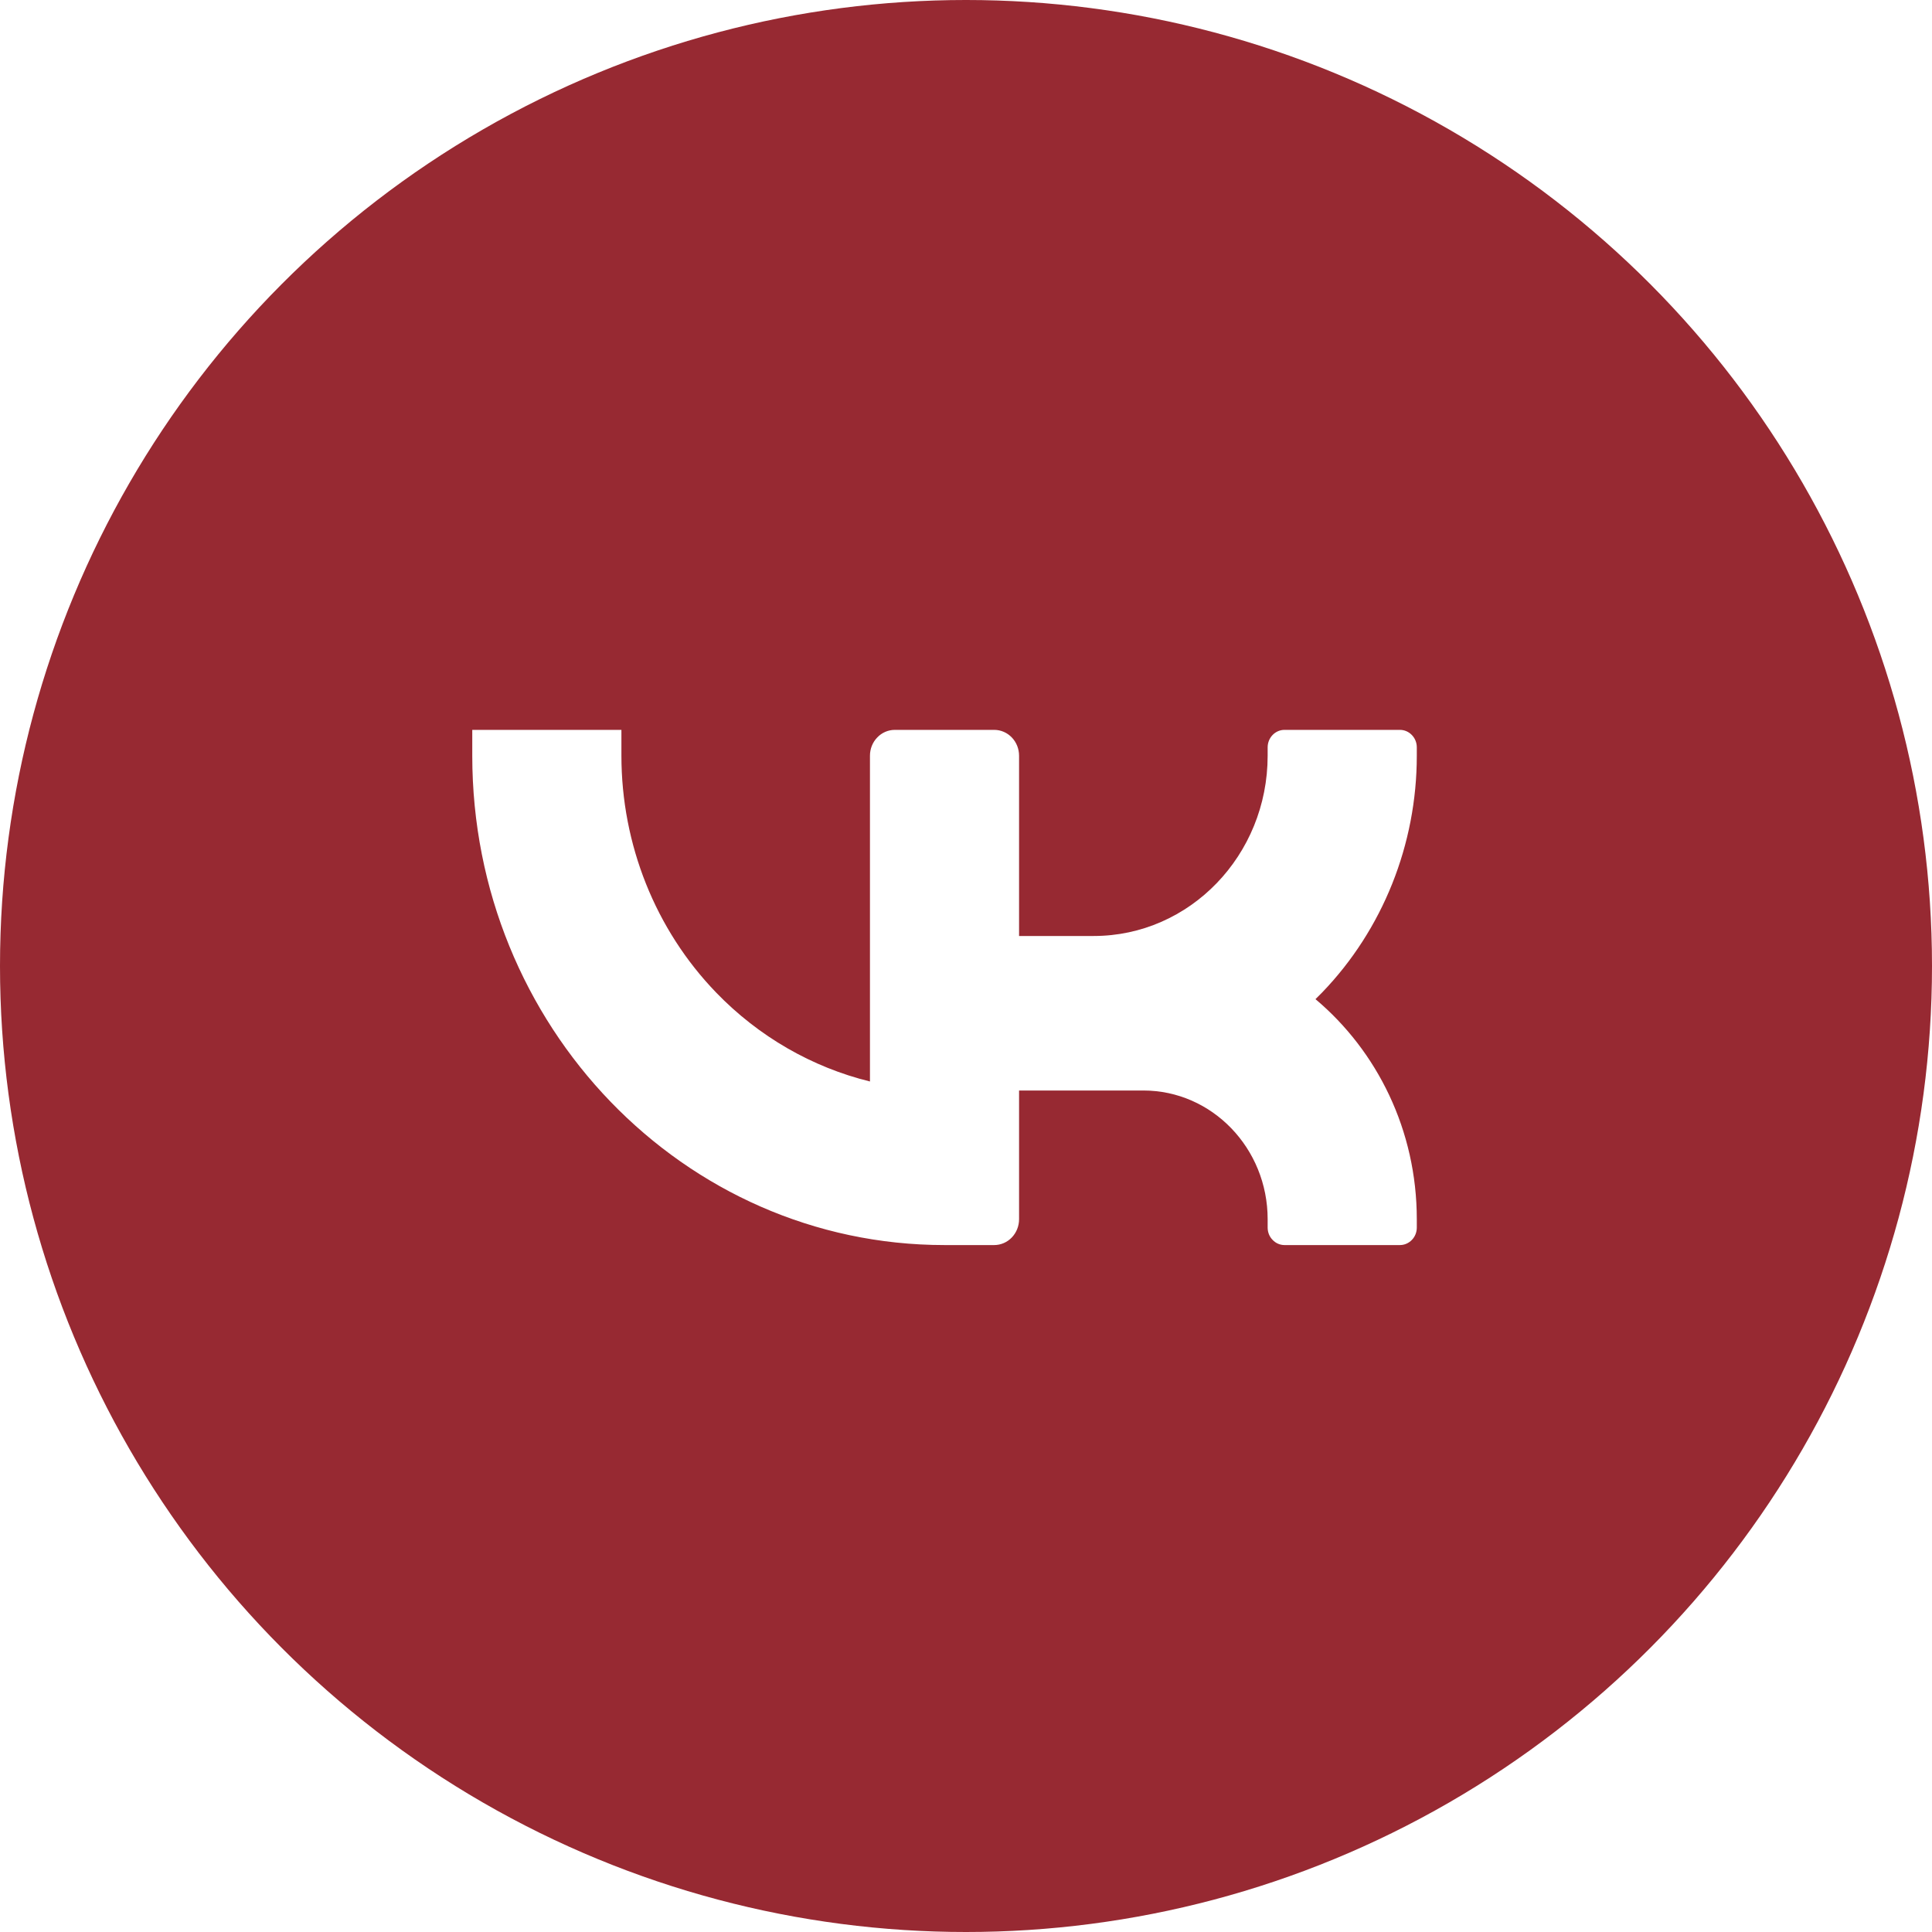 <?xml version="1.0" encoding="UTF-8"?> <svg xmlns="http://www.w3.org/2000/svg" width="45" height="45" viewBox="0 0 45 45" fill="none"><g filter="url(#filter0_b_37_15)"><circle cx="22.5" cy="22.5" r="22.5" fill="#972932"></circle></g><g clip-path="url(#clip0_37_15)"><path fill-rule="evenodd" clip-rule="evenodd" d="M23.736 21.801H25.474C27.712 21.801 29.526 19.92 29.526 17.602C29.526 17.531 29.526 17.466 29.526 17.407C29.526 17.183 29.702 17 29.918 17C30.587 17 31.938 17 32.607 17C32.711 17 32.811 17.043 32.885 17.12C32.959 17.196 33 17.299 33 17.407C33 17.466 33 17.531 33 17.602C33 19.669 32.206 21.653 30.796 23.116C30.744 23.168 30.693 23.221 30.64 23.272C32.079 24.482 33 26.33 33 28.398C33 28.469 33 28.534 33 28.593C33 28.701 32.959 28.805 32.885 28.88C32.811 28.957 32.711 29 32.607 29C31.938 29 30.587 29 29.918 29C29.815 29 29.714 28.957 29.642 28.88C29.567 28.805 29.526 28.701 29.526 28.593C29.526 28.532 29.526 28.469 29.526 28.398C29.526 26.744 28.23 25.4 26.631 25.4H23.736V28.398C23.736 28.558 23.675 28.71 23.567 28.823C23.459 28.936 23.312 29 23.156 29H22C15.924 29 11 23.897 11 17.602C11 17.221 11 17 11 17H14.474C14.474 17 14.474 17.224 14.474 17.602C14.474 19.669 15.266 21.653 16.678 23.116C17.672 24.146 18.917 24.859 20.263 25.19V17.602C20.263 17.442 20.324 17.289 20.433 17.177C20.54 17.064 20.688 17 20.843 17C21.484 17 22.515 17 23.156 17C23.312 17 23.459 17.064 23.567 17.177C23.675 17.289 23.736 17.442 23.736 17.602V21.801Z" fill="white"></path></g><defs><filter id="filter0_b_37_15" x="-400" y="-400" width="845" height="845" filterUnits="userSpaceOnUse" color-interpolation-filters="sRGB"><feFlood flood-opacity="0" result="BackgroundImageFix"></feFlood><feGaussianBlur in="BackgroundImageFix" stdDeviation="200"></feGaussianBlur><feComposite in2="SourceAlpha" operator="in" result="effect1_backgroundBlur_37_15"></feComposite><feBlend mode="normal" in="SourceGraphic" in2="effect1_backgroundBlur_37_15" result="shape"></feBlend></filter><clipPath id="clip0_37_15"><rect width="22" height="12" fill="white" transform="translate(11 17)"></rect></clipPath></defs></svg> 